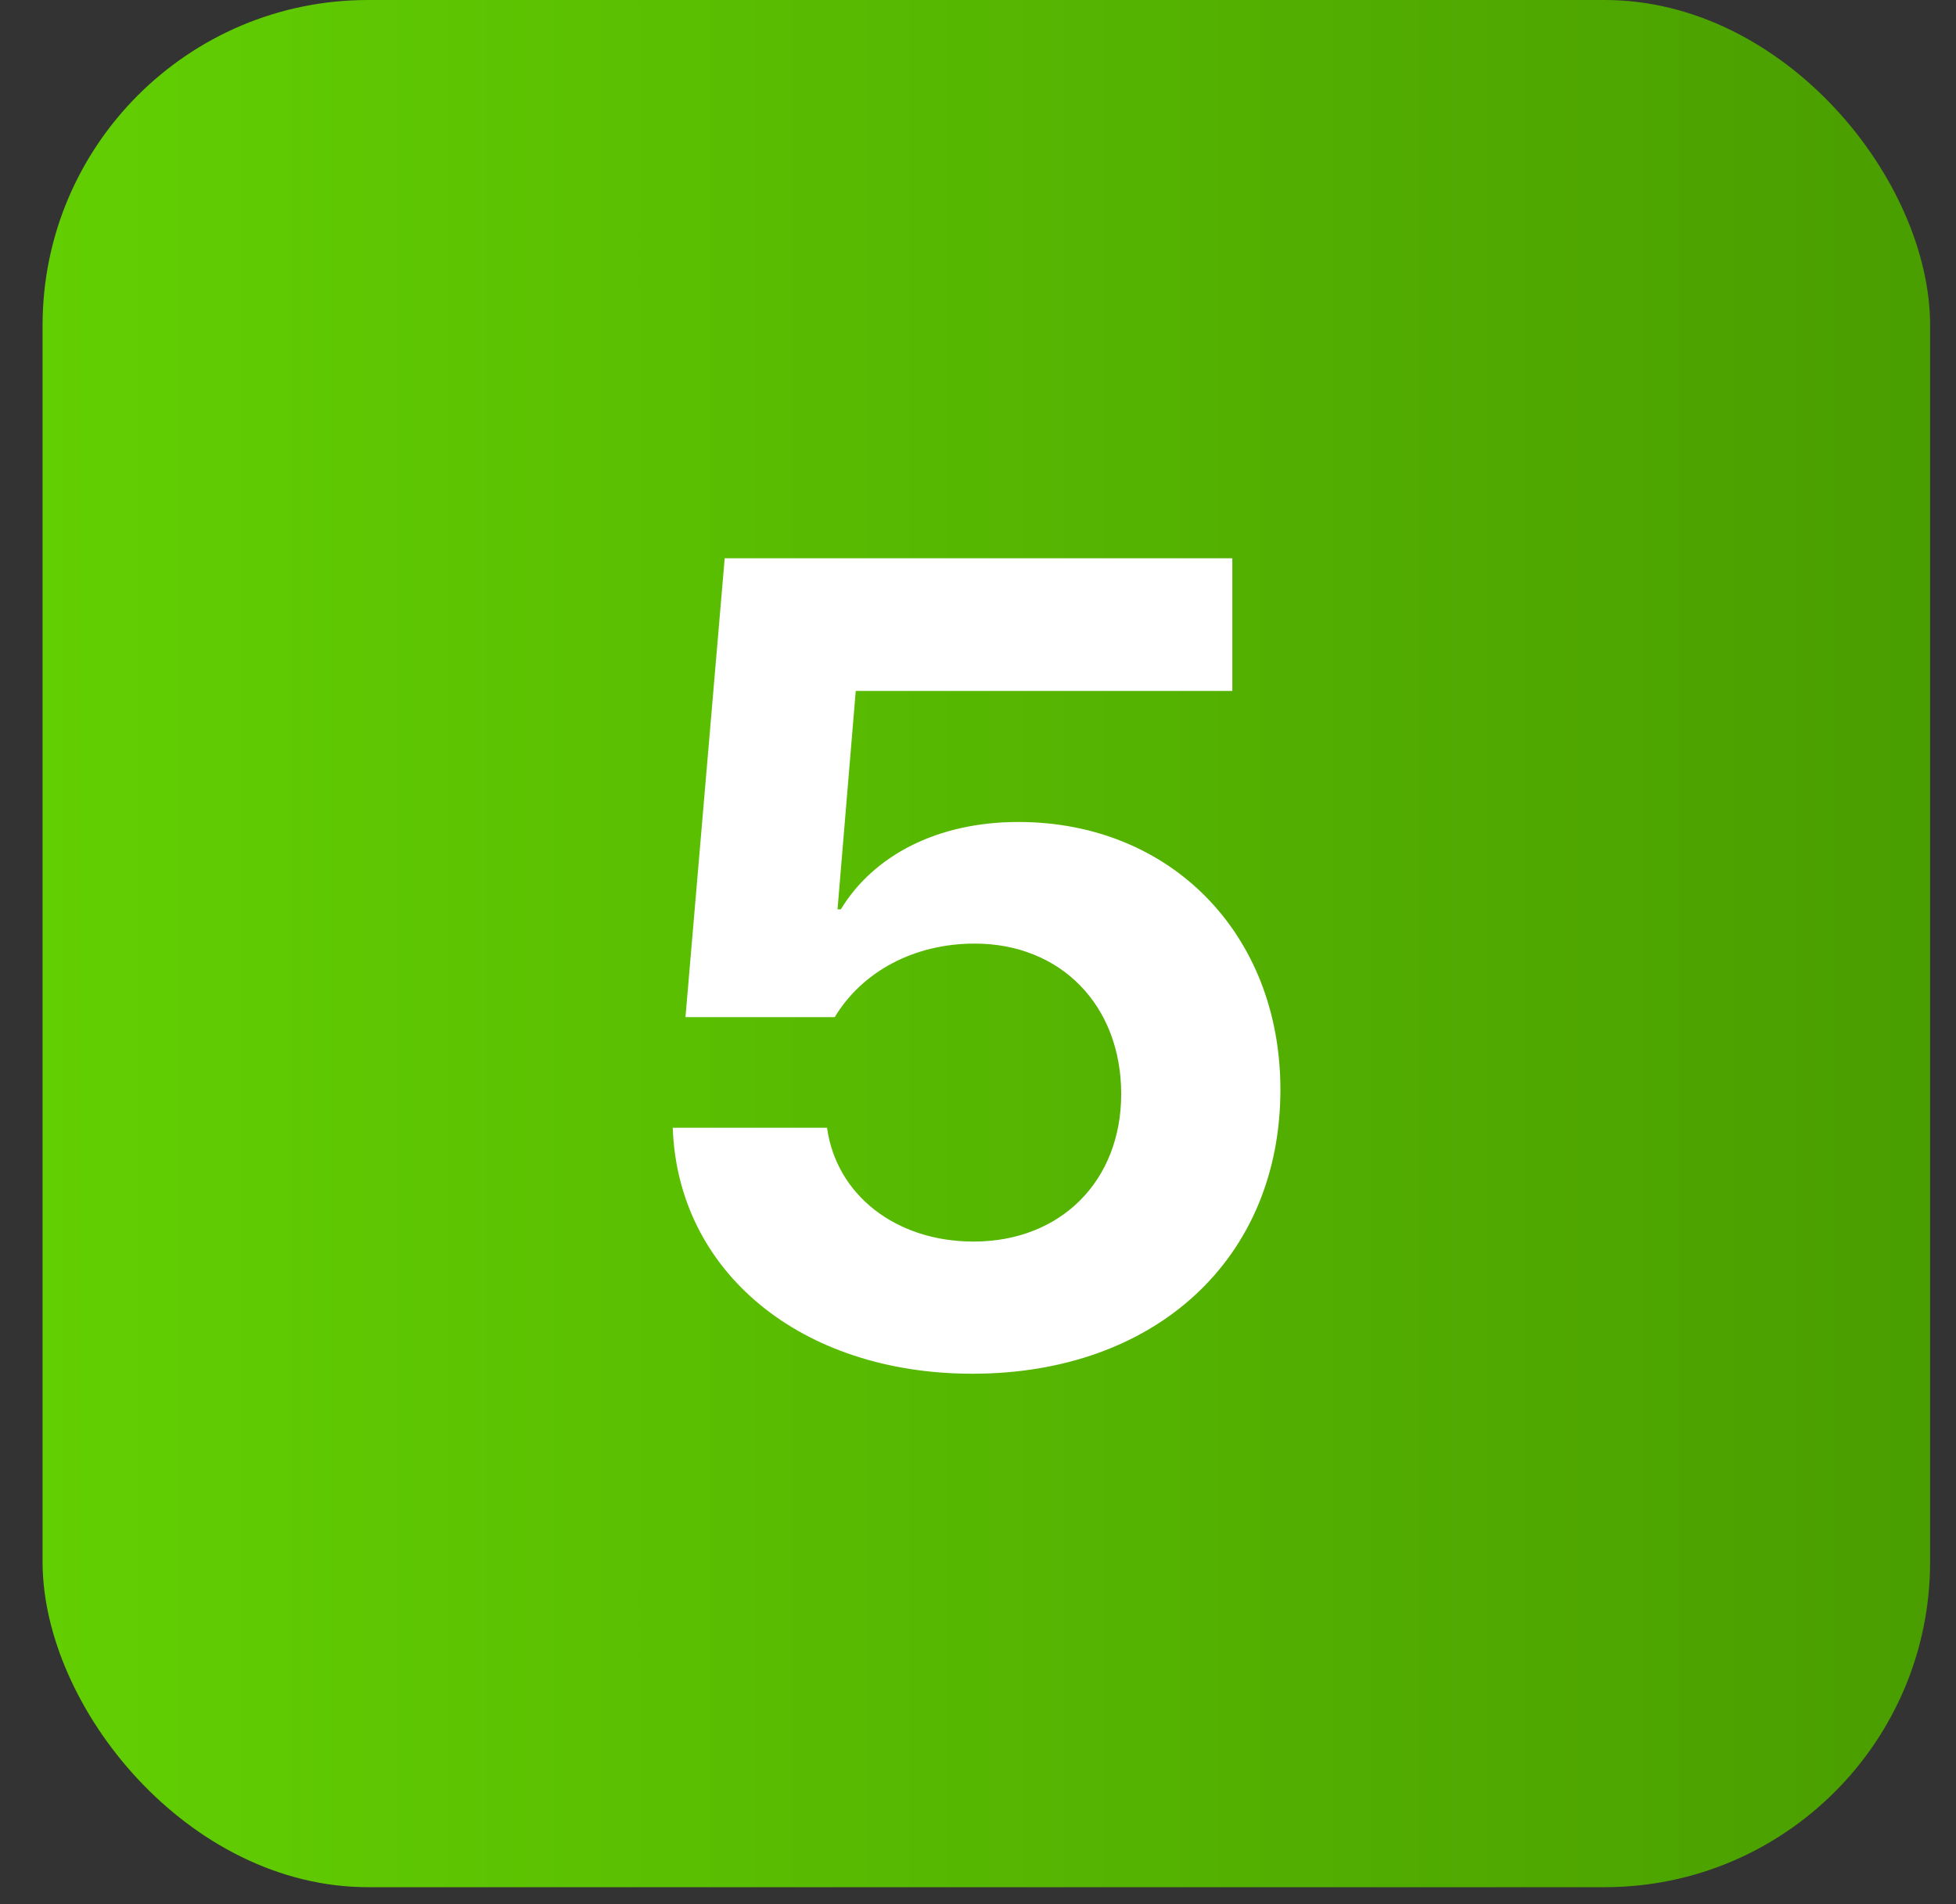 <?xml version="1.0" encoding="UTF-8"?> <svg xmlns="http://www.w3.org/2000/svg" width="38" height="37" viewBox="0 0 38 37" fill="none"><rect x="0" y="0" width="38" height="37" fill="#333333" stroke="none"/><rect x="0.827" width="36.67" height="36.67" rx="6.322" fill="url(#paint0_linear_1_1014)"></rect><path d="M18.892 26.693C15.562 26.693 13.166 24.716 13.07 21.913H16.067C16.249 23.223 17.409 24.125 18.913 24.125C20.611 24.125 21.782 22.944 21.782 21.257C21.782 19.539 20.611 18.335 18.935 18.335C17.764 18.335 16.754 18.873 16.217 19.764H13.317L14.079 10.848H23.941V13.426H16.625L16.271 17.669H16.335C16.969 16.627 18.204 15.972 19.783 15.972C22.748 15.972 24.875 18.153 24.875 21.171C24.875 24.459 22.448 26.693 18.892 26.693Z" fill="white"></path><defs><linearGradient id="paint0_linear_1_1014" x1="0.827" y1="17.888" x2="37.497" y2="17.888" gradientUnits="userSpaceOnUse"><stop stop-color="#62CF02"></stop><stop offset="1" stop-color="#4A9E00"></stop></linearGradient></defs></svg> 